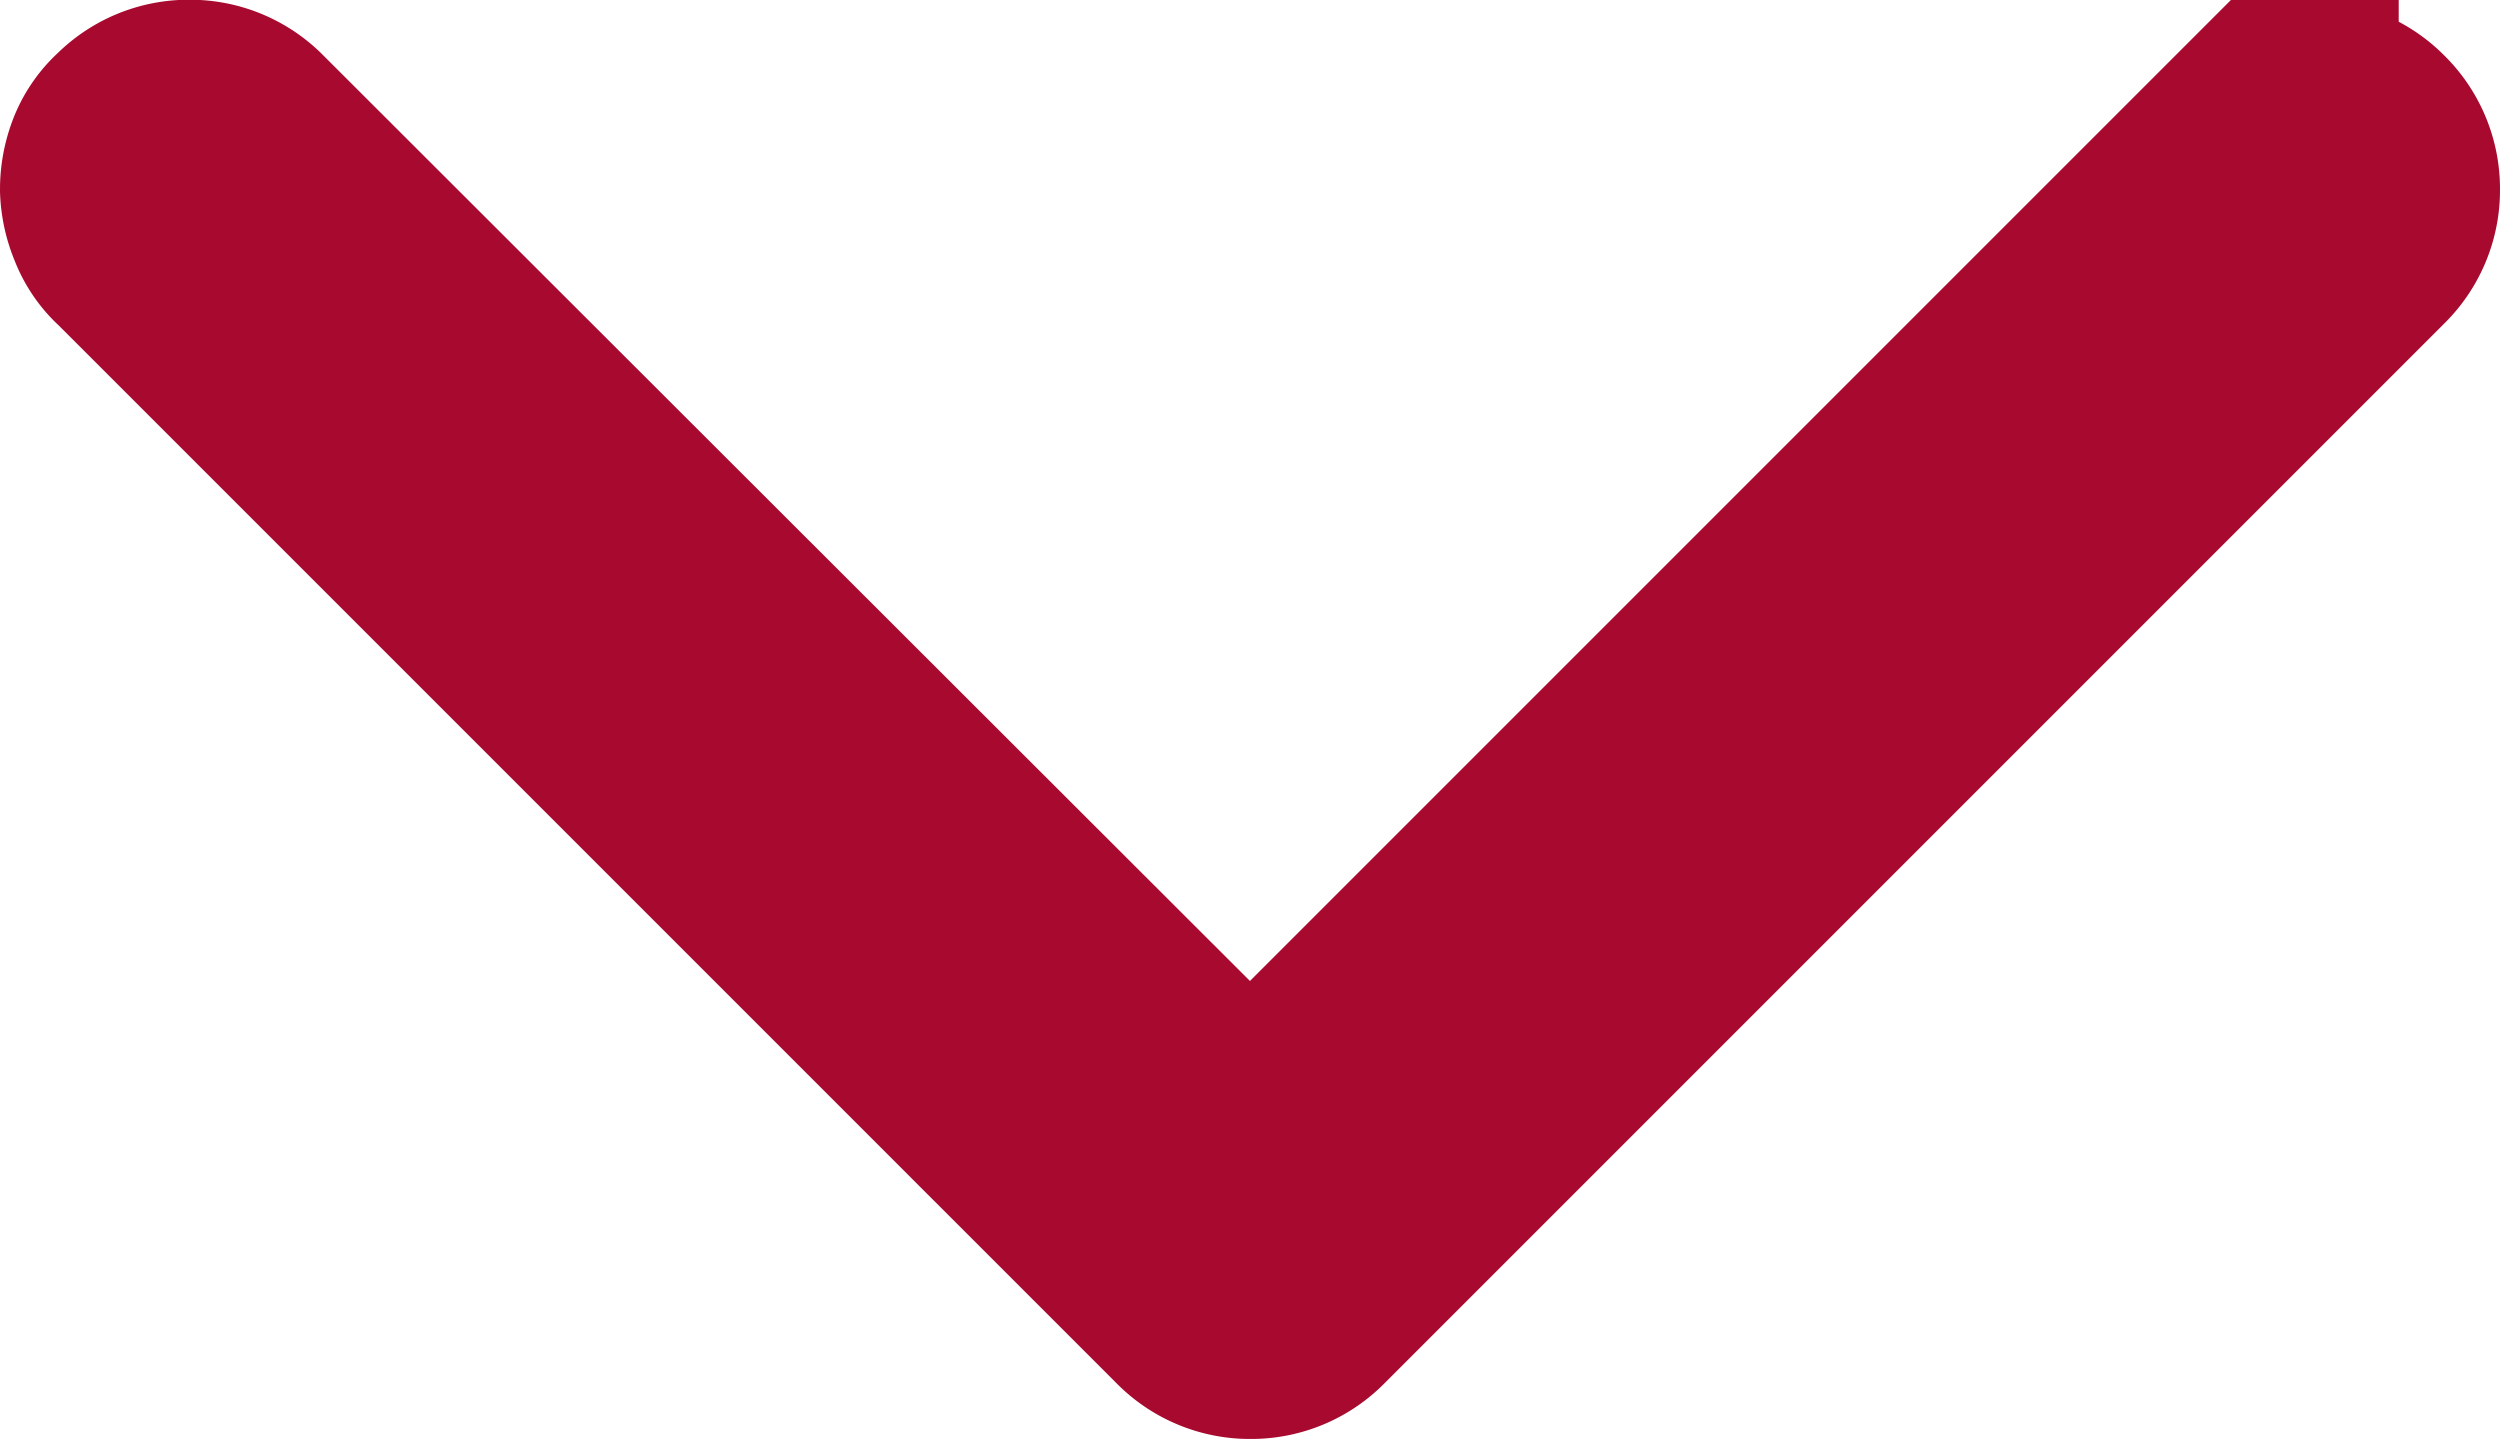 <svg xmlns="http://www.w3.org/2000/svg" width="19.104" height="11" viewBox="0 0 19.104 11">
  <path id="down_arrow" data-name="down arrow" d="M0-11.7a.492.492,0,0,1,.031-.171.353.353,0,0,1,.1-.145.432.432,0,0,1,.316-.132.432.432,0,0,1,.316.132L8.552-4.236l7.778-7.778a.437.437,0,0,1,.321-.132.437.437,0,0,1,.321.132.432.432,0,0,1,.132.316.432.432,0,0,1-.132.316l-8.1,8.1a.432.432,0,0,1-.316.132.432.432,0,0,1-.316-.132l-8.1-8.1a.353.353,0,0,1-.1-.145A.492.492,0,0,1,0-11.7Z" transform="translate(1 13.146)" fill="none" stroke="#a80a2f" stroke-width="2"/>
</svg>
